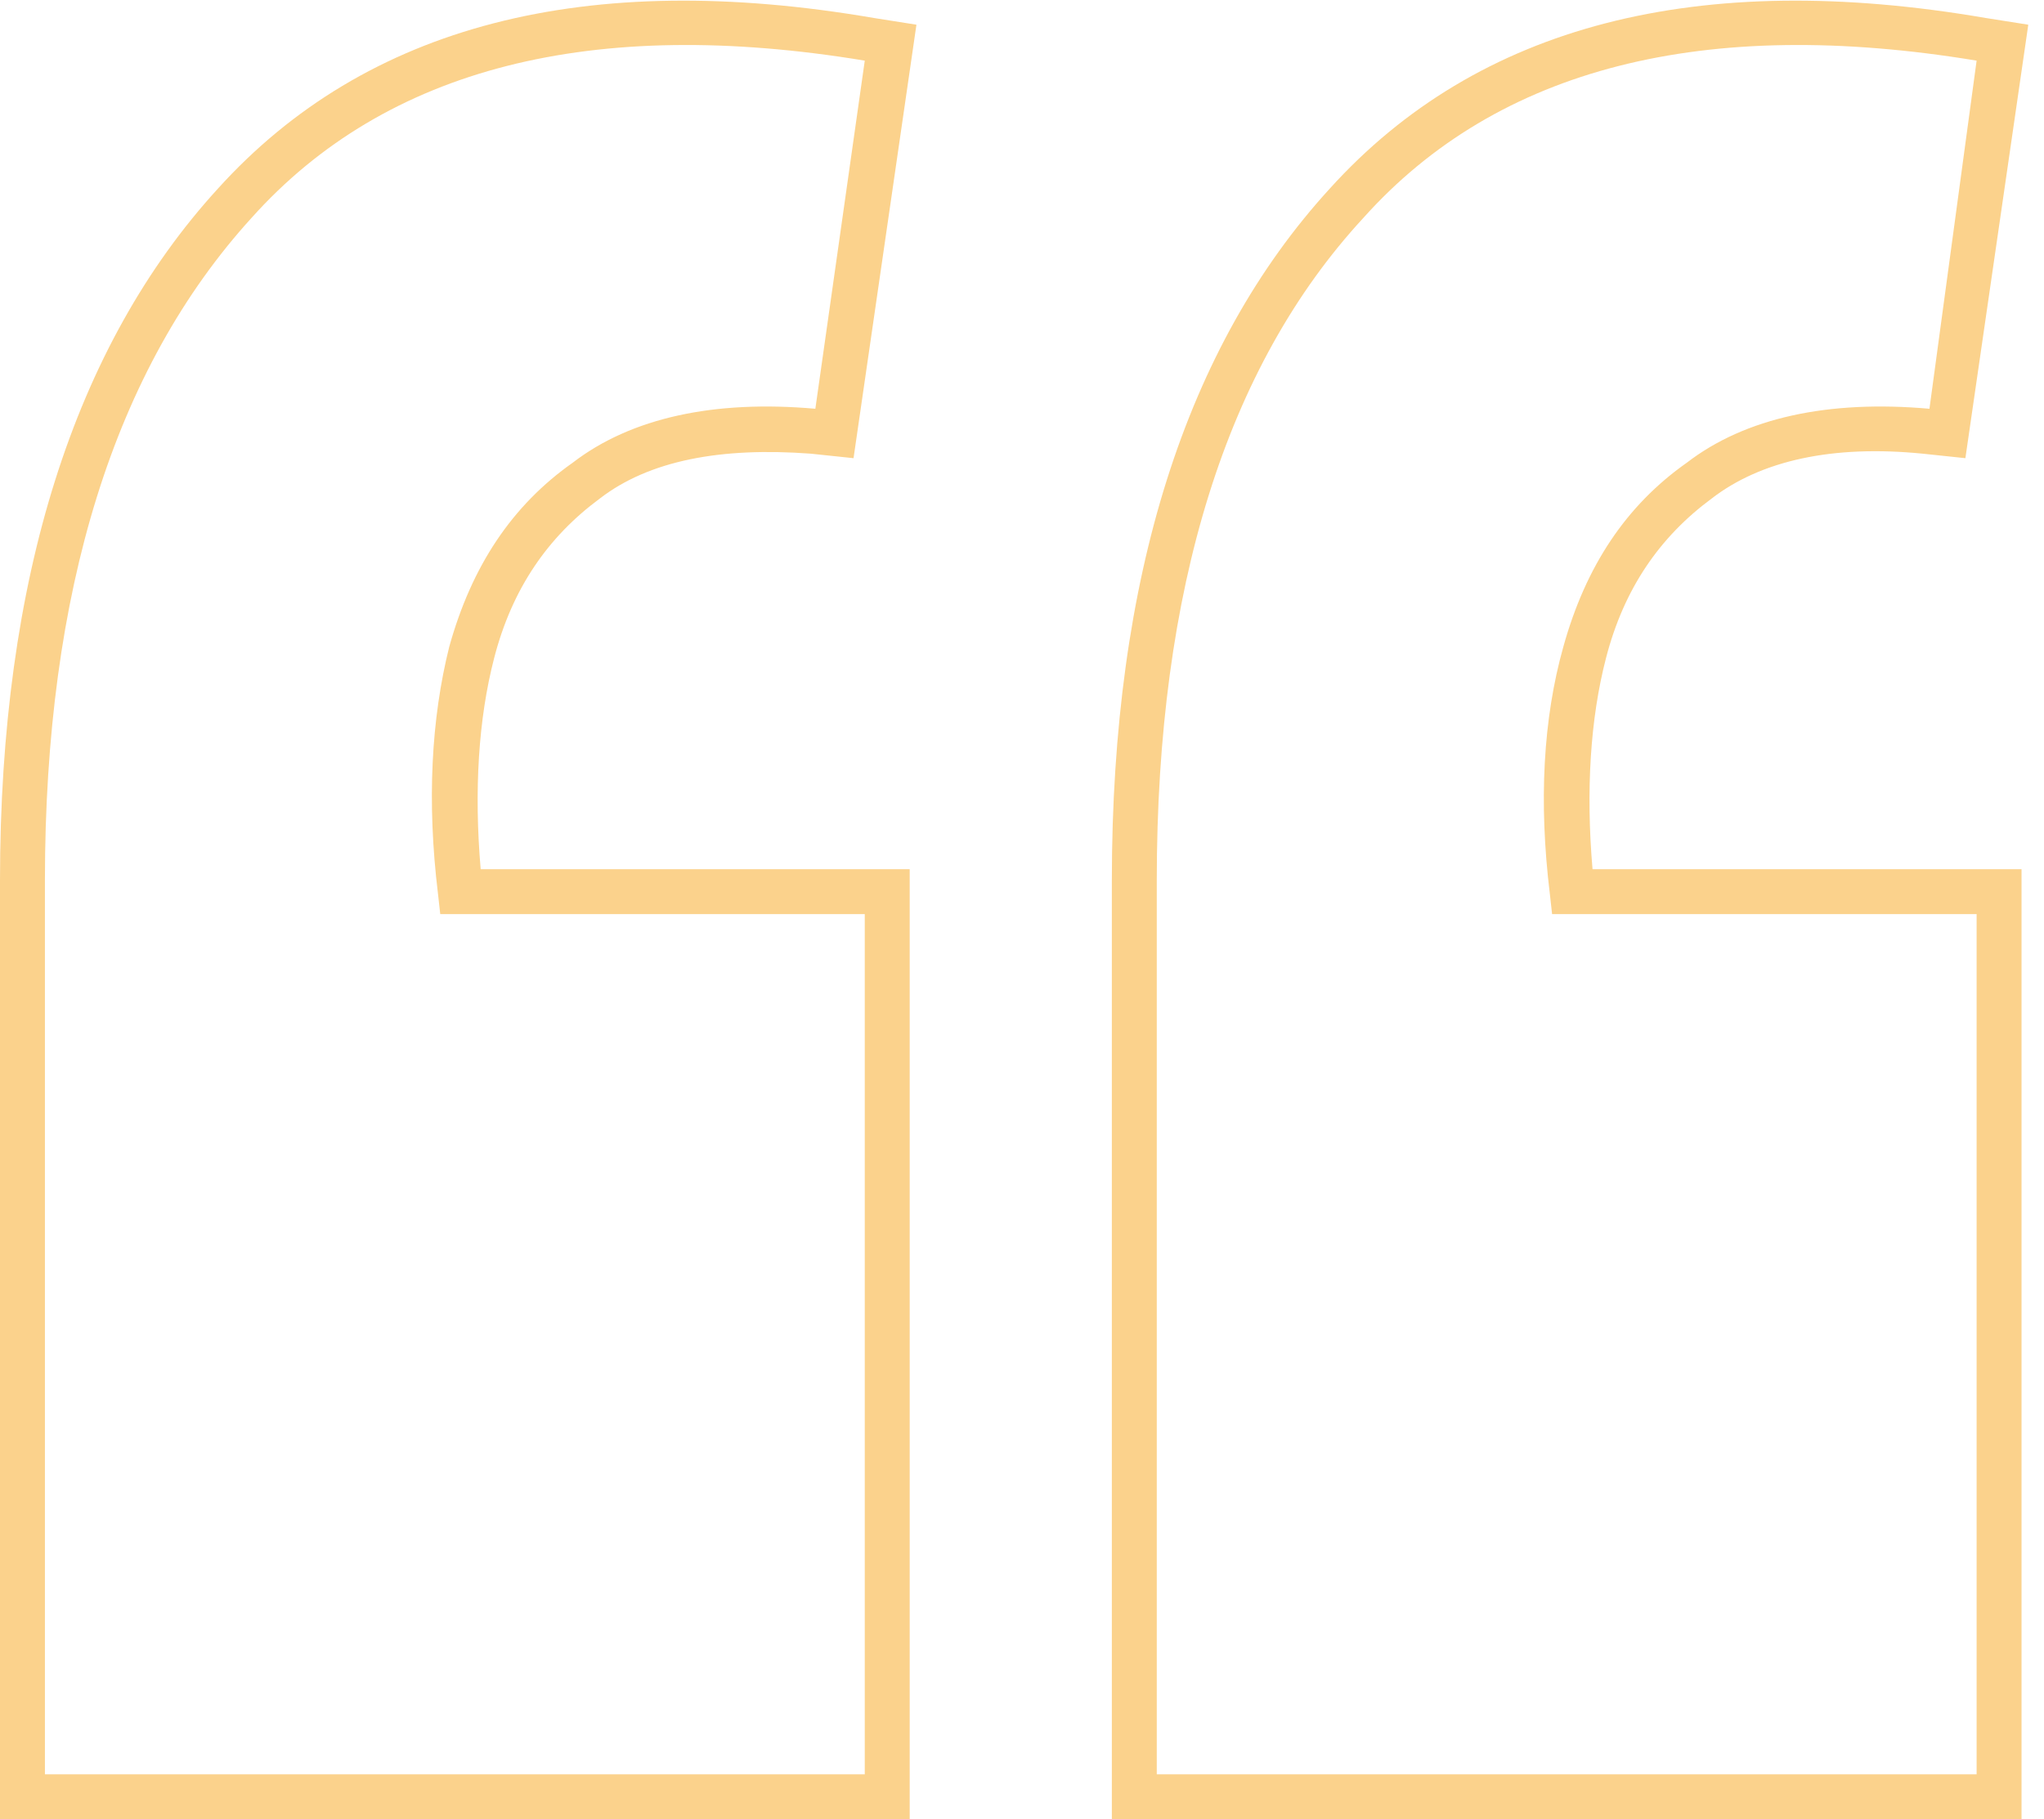 <svg xmlns="http://www.w3.org/2000/svg" fill="#fbd28c" viewBox="0 0 91 81"><path d="M90,81H49.5V39.2c0-13.5,3.3-23.8,9.7-30.8c6.6-7.3,16.4-9.8,29.2-7.6l1.9,0.3l-2.8,19.3l-1.9-0.2c-4-0.4-7.2,0.3-9.4,2 c-2.3,1.7-3.9,4-4.7,7.1c-0.7,2.7-0.9,5.9-0.6,9.4H90V81z M51.5,79H88V40.7H69.1L69,39.8c-0.5-4.1-0.3-7.8,0.6-11 c1-3.6,2.8-6.3,5.5-8.2c2.6-2,6.3-2.8,10.8-2.4L88,2.7C75.9,0.7,66.7,3,60.7,9.7c-6.1,6.6-9.2,16.5-9.2,29.5V79z M40.5,81H0V39.2 C0,25.8,3.3,15.4,9.7,8.4c6.6-7.3,16.4-9.8,29.2-7.6l1.9,0.3L38,20.4l-1.9-0.2c-4-0.3-7.2,0.3-9.4,2c-2.3,1.7-3.9,4-4.7,7.1 c-0.7,2.7-0.9,5.9-0.6,9.4h19.1V81z M2,79h36.5V40.7H19.6l-0.1-0.9c-0.5-4.1-0.3-7.8,0.5-11c1-3.6,2.8-6.3,5.5-8.2 c2.6-2,6.3-2.8,10.8-2.4l2.2-15.5h0C26.4,0.7,17.2,3,11.2,9.7C5.1,16.4,2,26.3,2,39.2V79z"/></svg>